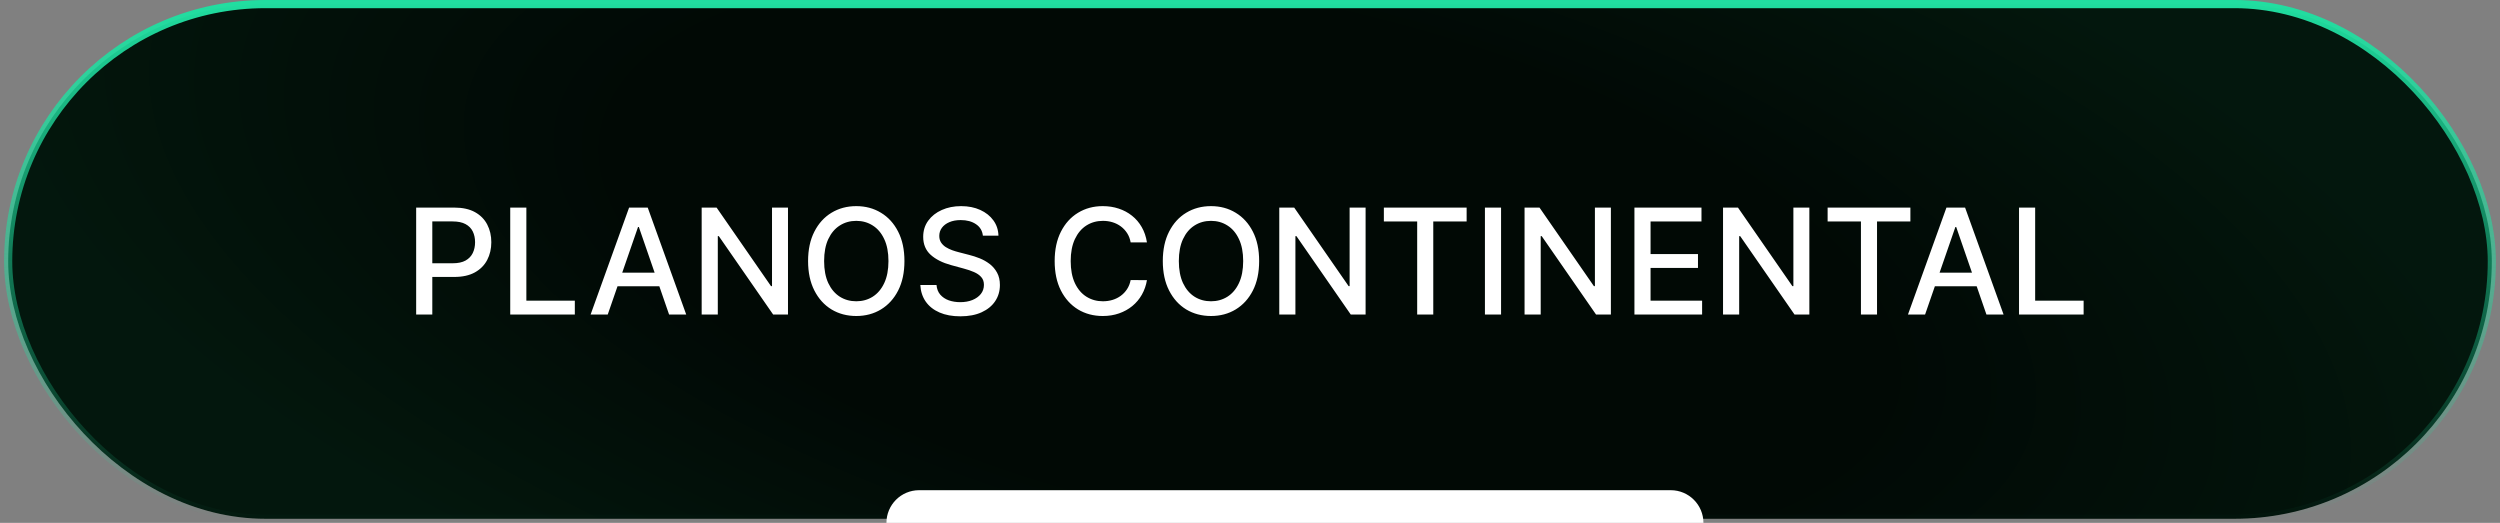 <svg xmlns="http://www.w3.org/2000/svg" width="306" height="64" viewBox="0 0 306 64" fill="none"><rect x="0" y="0" width="306" height="64" fill="#808080" stroke="none"/><rect x="1" y="0.5" width="304" height="63" rx="31.5" fill="white" fill-opacity="0.1"></rect><rect x="1" y="0.5" width="304" height="63" rx="31.5" fill="url(#paint0_radial_69_1895)"></rect><rect x="1" y="0.5" width="304" height="63" rx="31.5" stroke="url(#paint1_linear_69_1895)"></rect><path d="M108.5 64C108.5 61.791 110.291 60 112.5 60H204.5C206.709 60 208.5 61.791 208.5 64H108.5Z" fill="white"></path><path d="M50.938 38.5V25.409H55.605C56.623 25.409 57.467 25.595 58.136 25.965C58.805 26.336 59.306 26.843 59.638 27.486C59.971 28.126 60.137 28.846 60.137 29.647C60.137 30.452 59.968 31.177 59.632 31.82C59.299 32.459 58.797 32.967 58.123 33.342C57.454 33.712 56.612 33.898 55.598 33.898H52.389V32.223H55.419C56.063 32.223 56.585 32.112 56.985 31.891C57.386 31.665 57.68 31.358 57.867 30.97C58.055 30.582 58.149 30.141 58.149 29.647C58.149 29.153 58.055 28.714 57.867 28.33C57.68 27.947 57.384 27.646 56.979 27.429C56.578 27.212 56.05 27.103 55.394 27.103H52.914V38.5H50.938ZM62.452 38.5V25.409H64.427V36.8H70.359V38.5H62.452ZM74.386 38.5H72.29L77.001 25.409H79.282L83.993 38.5H81.897L78.196 27.787H78.094L74.386 38.5ZM74.738 33.374H81.539V35.035H74.738V33.374ZM96.45 25.409V38.5H94.635L87.98 28.899H87.859V38.5H85.884V25.409H87.712L94.372 35.023H94.494V25.409H96.45ZM110.703 31.954C110.703 33.352 110.447 34.554 109.935 35.56C109.424 36.561 108.723 37.332 107.832 37.874C106.946 38.41 105.938 38.679 104.809 38.679C103.676 38.679 102.663 38.41 101.773 37.874C100.886 37.332 100.188 36.559 99.676 35.553C99.165 34.548 98.909 33.348 98.909 31.954C98.909 30.557 99.165 29.357 99.676 28.356C100.188 27.35 100.886 26.579 101.773 26.042C102.663 25.501 103.676 25.23 104.809 25.23C105.938 25.23 106.946 25.501 107.832 26.042C108.723 26.579 109.424 27.35 109.935 28.356C110.447 29.357 110.703 30.557 110.703 31.954ZM108.747 31.954C108.747 30.889 108.574 29.992 108.229 29.264C107.888 28.53 107.419 27.977 106.823 27.602C106.23 27.222 105.559 27.033 104.809 27.033C104.055 27.033 103.382 27.222 102.789 27.602C102.197 27.977 101.728 28.53 101.383 29.264C101.042 29.992 100.872 30.889 100.872 31.954C100.872 33.02 101.042 33.919 101.383 34.652C101.728 35.381 102.197 35.935 102.789 36.314C103.382 36.689 104.055 36.876 104.809 36.876C105.559 36.876 106.23 36.689 106.823 36.314C107.419 35.935 107.888 35.381 108.229 34.652C108.574 33.919 108.747 33.02 108.747 31.954ZM120.305 28.848C120.237 28.243 119.956 27.774 119.461 27.442C118.967 27.105 118.345 26.937 117.595 26.937C117.058 26.937 116.593 27.022 116.201 27.192C115.809 27.359 115.505 27.589 115.287 27.883C115.074 28.173 114.968 28.503 114.968 28.874C114.968 29.185 115.04 29.453 115.185 29.679C115.334 29.905 115.528 30.095 115.767 30.248C116.01 30.397 116.269 30.523 116.546 30.625C116.823 30.723 117.09 30.804 117.345 30.868L118.624 31.2C119.041 31.303 119.47 31.441 119.909 31.616C120.348 31.791 120.755 32.021 121.13 32.306C121.505 32.592 121.807 32.945 122.037 33.367C122.272 33.789 122.389 34.294 122.389 34.882C122.389 35.624 122.197 36.282 121.814 36.857C121.434 37.432 120.882 37.886 120.158 38.219C119.438 38.551 118.566 38.717 117.544 38.717C116.564 38.717 115.715 38.562 115 38.251C114.284 37.94 113.723 37.499 113.318 36.928C112.914 36.352 112.69 35.67 112.647 34.882H114.629C114.667 35.355 114.821 35.749 115.089 36.065C115.362 36.376 115.709 36.608 116.131 36.761C116.557 36.91 117.024 36.985 117.531 36.985C118.089 36.985 118.586 36.898 119.02 36.723C119.459 36.544 119.804 36.297 120.056 35.981C120.307 35.662 120.433 35.289 120.433 34.863C120.433 34.475 120.322 34.158 120.1 33.91C119.883 33.663 119.587 33.459 119.212 33.297C118.841 33.135 118.421 32.992 117.953 32.869L116.406 32.447C115.358 32.161 114.527 31.741 113.913 31.188C113.304 30.634 112.999 29.901 112.999 28.989C112.999 28.234 113.203 27.576 113.613 27.014C114.022 26.451 114.576 26.014 115.274 25.703C115.973 25.388 116.762 25.23 117.639 25.23C118.526 25.23 119.308 25.386 119.985 25.697C120.667 26.008 121.204 26.436 121.596 26.982C121.988 27.523 122.193 28.145 122.21 28.848H120.305ZM140.386 29.666H138.391C138.315 29.24 138.172 28.865 137.963 28.541C137.754 28.217 137.499 27.942 137.196 27.717C136.893 27.491 136.555 27.32 136.18 27.205C135.809 27.09 135.415 27.033 134.997 27.033C134.243 27.033 133.567 27.222 132.971 27.602C132.378 27.981 131.91 28.537 131.565 29.27C131.224 30.003 131.053 30.898 131.053 31.954C131.053 33.02 131.224 33.919 131.565 34.652C131.91 35.385 132.381 35.939 132.977 36.314C133.574 36.689 134.245 36.876 134.991 36.876C135.404 36.876 135.796 36.821 136.167 36.71C136.542 36.595 136.881 36.427 137.183 36.205C137.486 35.984 137.741 35.713 137.95 35.394C138.163 35.07 138.31 34.699 138.391 34.281L140.386 34.288C140.279 34.931 140.072 35.523 139.766 36.065C139.463 36.602 139.073 37.066 138.596 37.458C138.123 37.846 137.582 38.146 136.972 38.359C136.363 38.572 135.698 38.679 134.978 38.679C133.844 38.679 132.834 38.41 131.948 37.874C131.062 37.332 130.363 36.559 129.851 35.553C129.344 34.548 129.091 33.348 129.091 31.954C129.091 30.557 129.347 29.357 129.858 28.356C130.369 27.35 131.068 26.579 131.954 26.042C132.841 25.501 133.849 25.23 134.978 25.23C135.673 25.23 136.32 25.33 136.921 25.53C137.526 25.727 138.07 26.016 138.551 26.4C139.033 26.779 139.431 27.244 139.746 27.793C140.062 28.339 140.275 28.963 140.386 29.666ZM154.12 31.954C154.12 33.352 153.865 34.554 153.353 35.56C152.842 36.561 152.141 37.332 151.25 37.874C150.364 38.41 149.356 38.679 148.227 38.679C147.094 38.679 146.081 38.41 145.191 37.874C144.304 37.332 143.606 36.559 143.094 35.553C142.583 34.548 142.327 33.348 142.327 31.954C142.327 30.557 142.583 29.357 143.094 28.356C143.606 27.35 144.304 26.579 145.191 26.042C146.081 25.501 147.094 25.23 148.227 25.23C149.356 25.23 150.364 25.501 151.25 26.042C152.141 26.579 152.842 27.35 153.353 28.356C153.865 29.357 154.12 30.557 154.12 31.954ZM152.165 31.954C152.165 30.889 151.992 29.992 151.647 29.264C151.306 28.53 150.837 27.977 150.241 27.602C149.648 27.222 148.977 27.033 148.227 27.033C147.473 27.033 146.799 27.222 146.207 27.602C145.615 27.977 145.146 28.53 144.801 29.264C144.46 29.992 144.29 30.889 144.29 31.954C144.29 33.02 144.46 33.919 144.801 34.652C145.146 35.381 145.615 35.935 146.207 36.314C146.799 36.689 147.473 36.876 148.227 36.876C148.977 36.876 149.648 36.689 150.241 36.314C150.837 35.935 151.306 35.381 151.647 34.652C151.992 33.919 152.165 33.02 152.165 31.954ZM167.149 25.409V38.5H165.334L158.68 28.899H158.558V38.5H156.583V25.409H158.411L165.072 35.023H165.193V25.409H167.149ZM169.385 27.109V25.409H179.516V27.109H175.432V38.5H173.463V27.109H169.385ZM183.73 25.409V38.5H181.755V25.409H183.73ZM197.173 25.409V38.5H195.357L188.703 28.899H188.582V38.5H186.606V25.409H188.435L195.095 35.023H195.217V25.409H197.173ZM200.054 38.5V25.409H208.261V27.109H202.029V31.098H207.833V32.792H202.029V36.8H208.338V38.5H200.054ZM221.465 25.409V38.5H219.65L212.996 28.899H212.875V38.5H210.899V25.409H212.728L219.388 35.023H219.51V25.409H221.465ZM223.701 27.109V25.409H233.832V27.109H229.748V38.5H227.779V27.109H223.701ZM235.63 38.5H233.534L238.245 25.409H240.527L245.238 38.5H243.141L239.44 27.787H239.338L235.63 38.5ZM235.982 33.374H242.783V35.035H235.982V33.374ZM247.128 38.5V25.409H249.103V36.8H255.035V38.5H247.128Z" fill="white"></path><defs><radialGradient id="paint0_radial_69_1895" cx="0" cy="0" r="1" gradientUnits="userSpaceOnUse" gradientTransform="translate(153 32) rotate(11.851) scale(155.821 62.636)"><stop offset="0.5" stop-color="#010905"></stop><stop offset="1" stop-color="#03170D"></stop></radialGradient><linearGradient id="paint1_linear_69_1895" x1="153" y1="0" x2="153" y2="64" gradientUnits="userSpaceOnUse"><stop stop-color="#20DEA0"></stop><stop offset="1" stop-color="#20DEA0" stop-opacity="0"></stop></linearGradient></defs></svg>